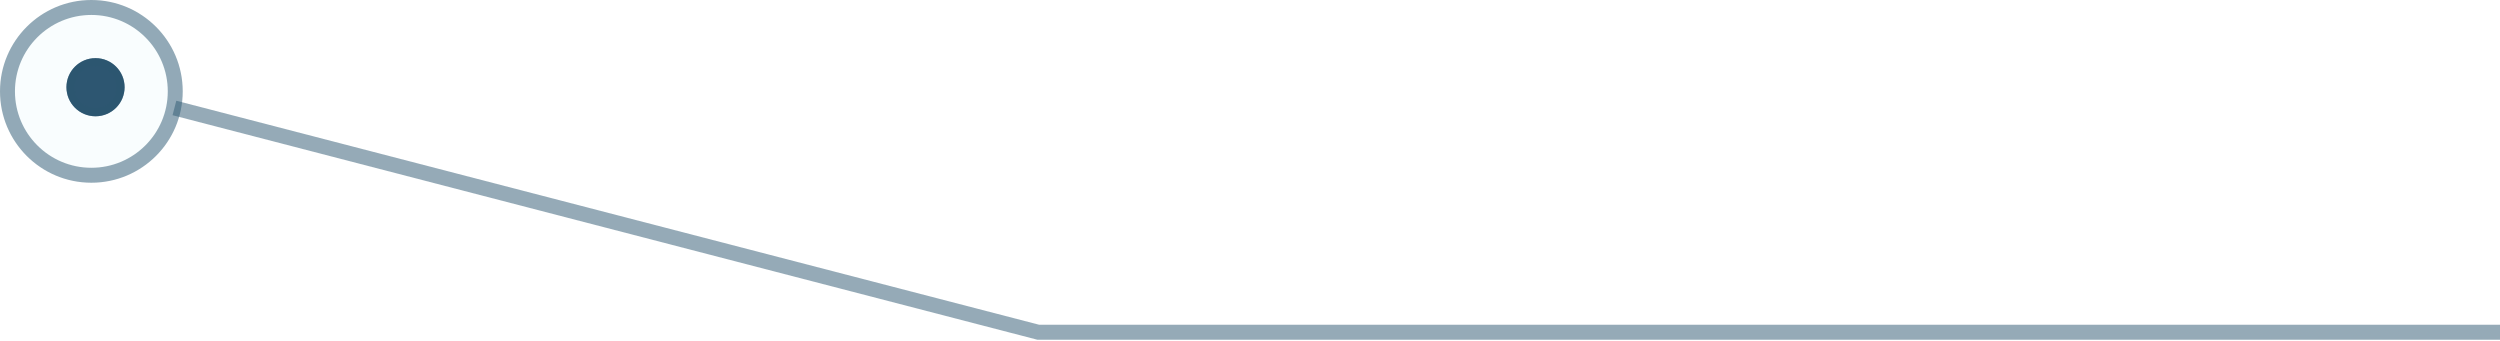 <svg xmlns="http://www.w3.org/2000/svg" width="301" height="41" viewBox="0 0 301 41" fill="none"><path d="M21 13L125 40L301 40" stroke="#2D5671" stroke-opacity="0.5" stroke-width="1.8"></path><circle cx="11" cy="11" r="11" fill="#7ED7E5" fill-opacity="0.05"></circle><circle cx="11" cy="11" r="10.1" stroke="#2D5671" stroke-opacity="0.5" stroke-width="1.8"></circle><circle cx="11.5" cy="10.5" r="3.5" fill="#2D5671"></circle><circle cx="11.5" cy="10.5" r="3" stroke="#2D5671" stroke-opacity="0.5"></circle></svg>